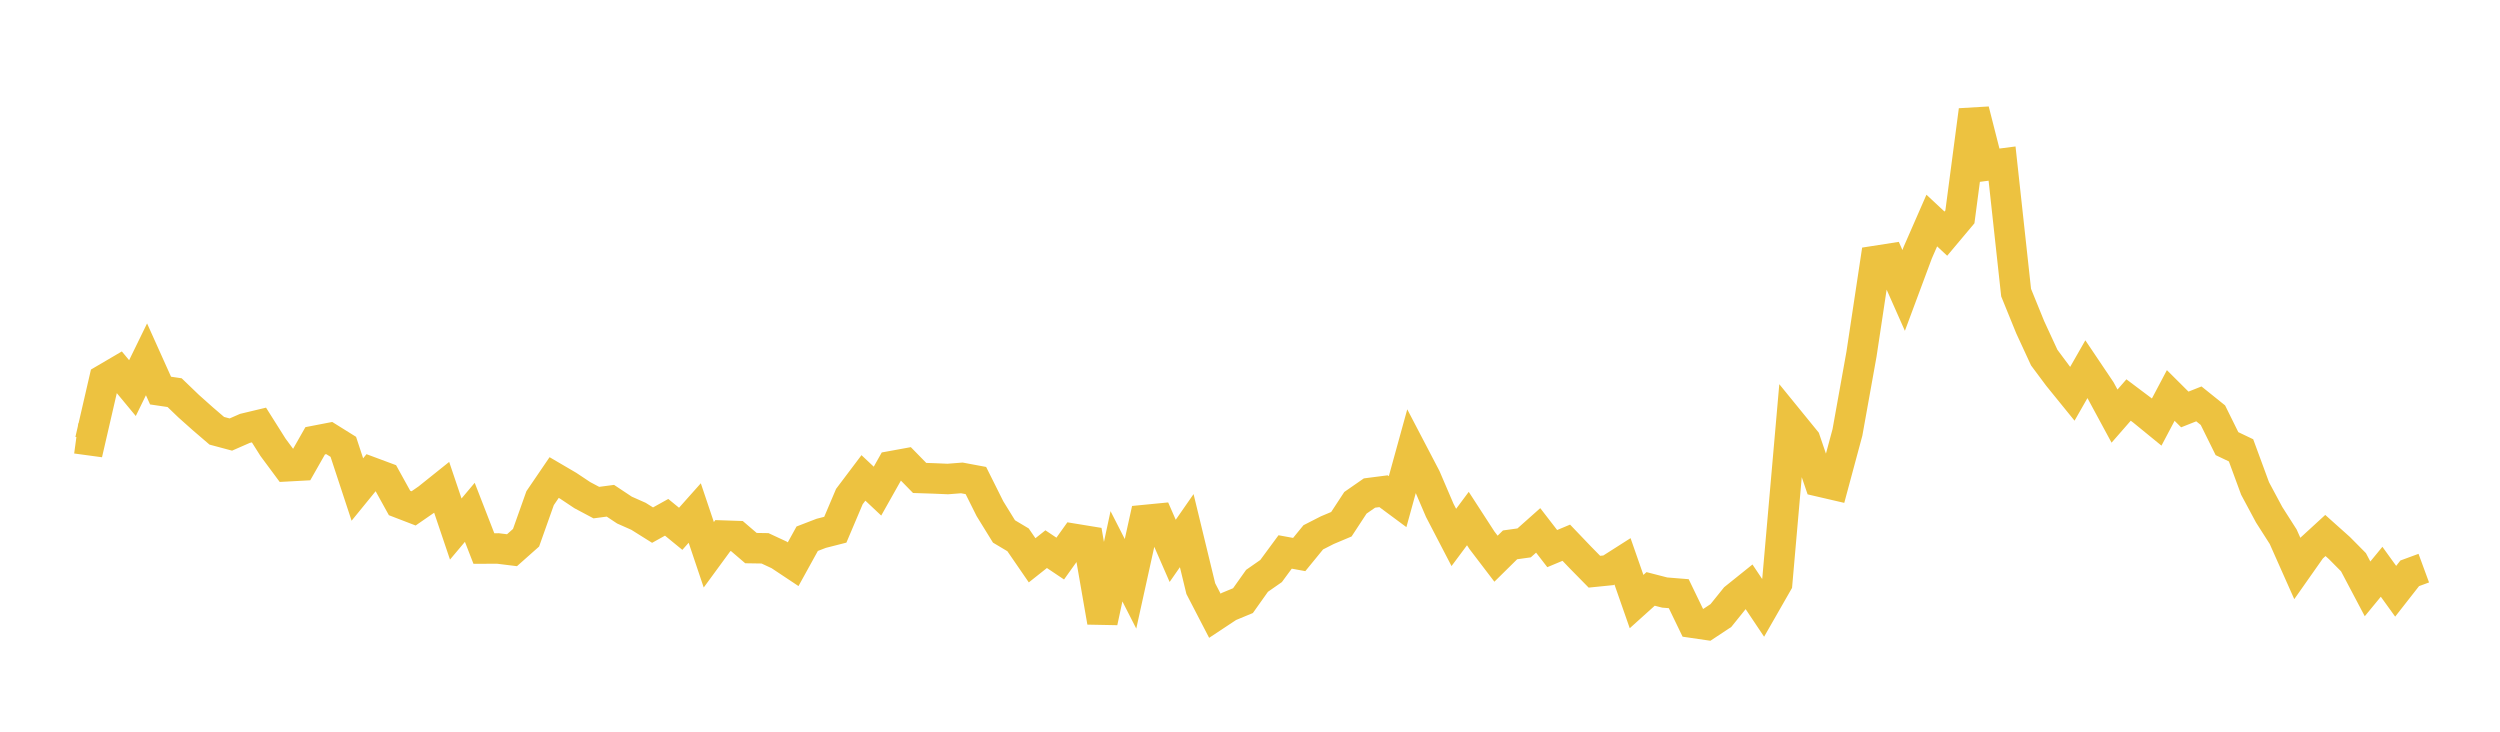 <svg width="164" height="48" xmlns="http://www.w3.org/2000/svg" xmlns:xlink="http://www.w3.org/1999/xlink"><path fill="none" stroke="rgb(237,194,64)" stroke-width="2" d="M5,28.758L5.922,28.883L6.844,24.887L7.766,24.346L8.689,25.46L9.611,23.572L10.533,25.622L11.455,25.758L12.377,26.645L13.299,27.467L14.222,28.259L15.144,28.506L16.066,28.102L16.988,27.881L17.91,29.344L18.832,30.588L19.754,30.538L20.677,28.915L21.599,28.737L22.521,29.312L23.443,32.112L24.365,30.981L25.287,31.324L26.21,32.995L27.132,33.35L28.054,32.713L28.976,31.975L29.898,34.705L30.82,33.608L31.743,35.984L32.665,35.98L33.587,36.094L34.509,35.276L35.431,32.68L36.353,31.326L37.275,31.866L38.198,32.481L39.12,32.971L40.042,32.849L40.964,33.461L41.886,33.87L42.808,34.448L43.731,33.935L44.653,34.689L45.575,33.654L46.497,36.394L47.419,35.135L48.341,35.166L49.263,35.956L50.186,35.97L51.108,36.399L52.03,37.012L52.952,35.34L53.874,34.985L54.796,34.75L55.719,32.574L56.641,31.351L57.563,32.218L58.485,30.58L59.407,30.412L60.329,31.354L61.251,31.384L62.174,31.423L63.096,31.351L64.018,31.523L64.94,33.369L65.862,34.863L66.784,35.413L67.707,36.756L68.629,36.025L69.551,36.643L70.473,35.351L71.395,35.502L72.317,40.804L73.24,36.492L74.162,38.298L75.084,34.115L76.006,34.025L76.928,36.137L77.85,34.81L78.772,38.613L79.695,40.394L80.617,39.784L81.539,39.402L82.461,38.102L83.383,37.46L84.305,36.208L85.228,36.377L86.15,35.249L87.072,34.778L87.994,34.39L88.916,32.983L89.838,32.343L90.76,32.224L91.683,32.908L92.605,29.565L93.527,31.33L94.449,33.482L95.371,35.256L96.293,34.017L97.216,35.442L98.138,36.651L99.06,35.742L99.982,35.614L100.904,34.794L101.826,35.988L102.749,35.602L103.671,36.566L104.593,37.504L105.515,37.411L106.437,36.824L107.359,39.463L108.281,38.633L109.204,38.871L110.126,38.946L111.048,40.854L111.97,40.989L112.892,40.379L113.814,39.234L114.737,38.493L115.659,39.872L116.581,38.261L117.503,27.745L118.425,28.877L119.347,31.582L120.269,31.796L121.192,28.367L122.114,23.232L123.036,17.117L123.958,16.973L124.88,19.053L125.802,16.577L126.725,14.468L127.647,15.327L128.569,14.229L129.491,7.23L130.413,10.851L131.335,10.731L132.257,19.195L133.18,21.464L134.102,23.46L135.024,24.697L135.946,25.833L136.868,24.219L137.79,25.59L138.713,27.297L139.635,26.241L140.557,26.934L141.479,27.687L142.401,25.943L143.323,26.861L144.246,26.495L145.168,27.236L146.09,29.102L147.012,29.542L147.934,32.046L148.856,33.766L149.778,35.211L150.701,37.286L151.623,35.974L152.545,35.128L153.467,35.952L154.389,36.883L155.311,38.63L156.234,37.508L157.156,38.787L158.078,37.609L159,37.27"></path></svg>